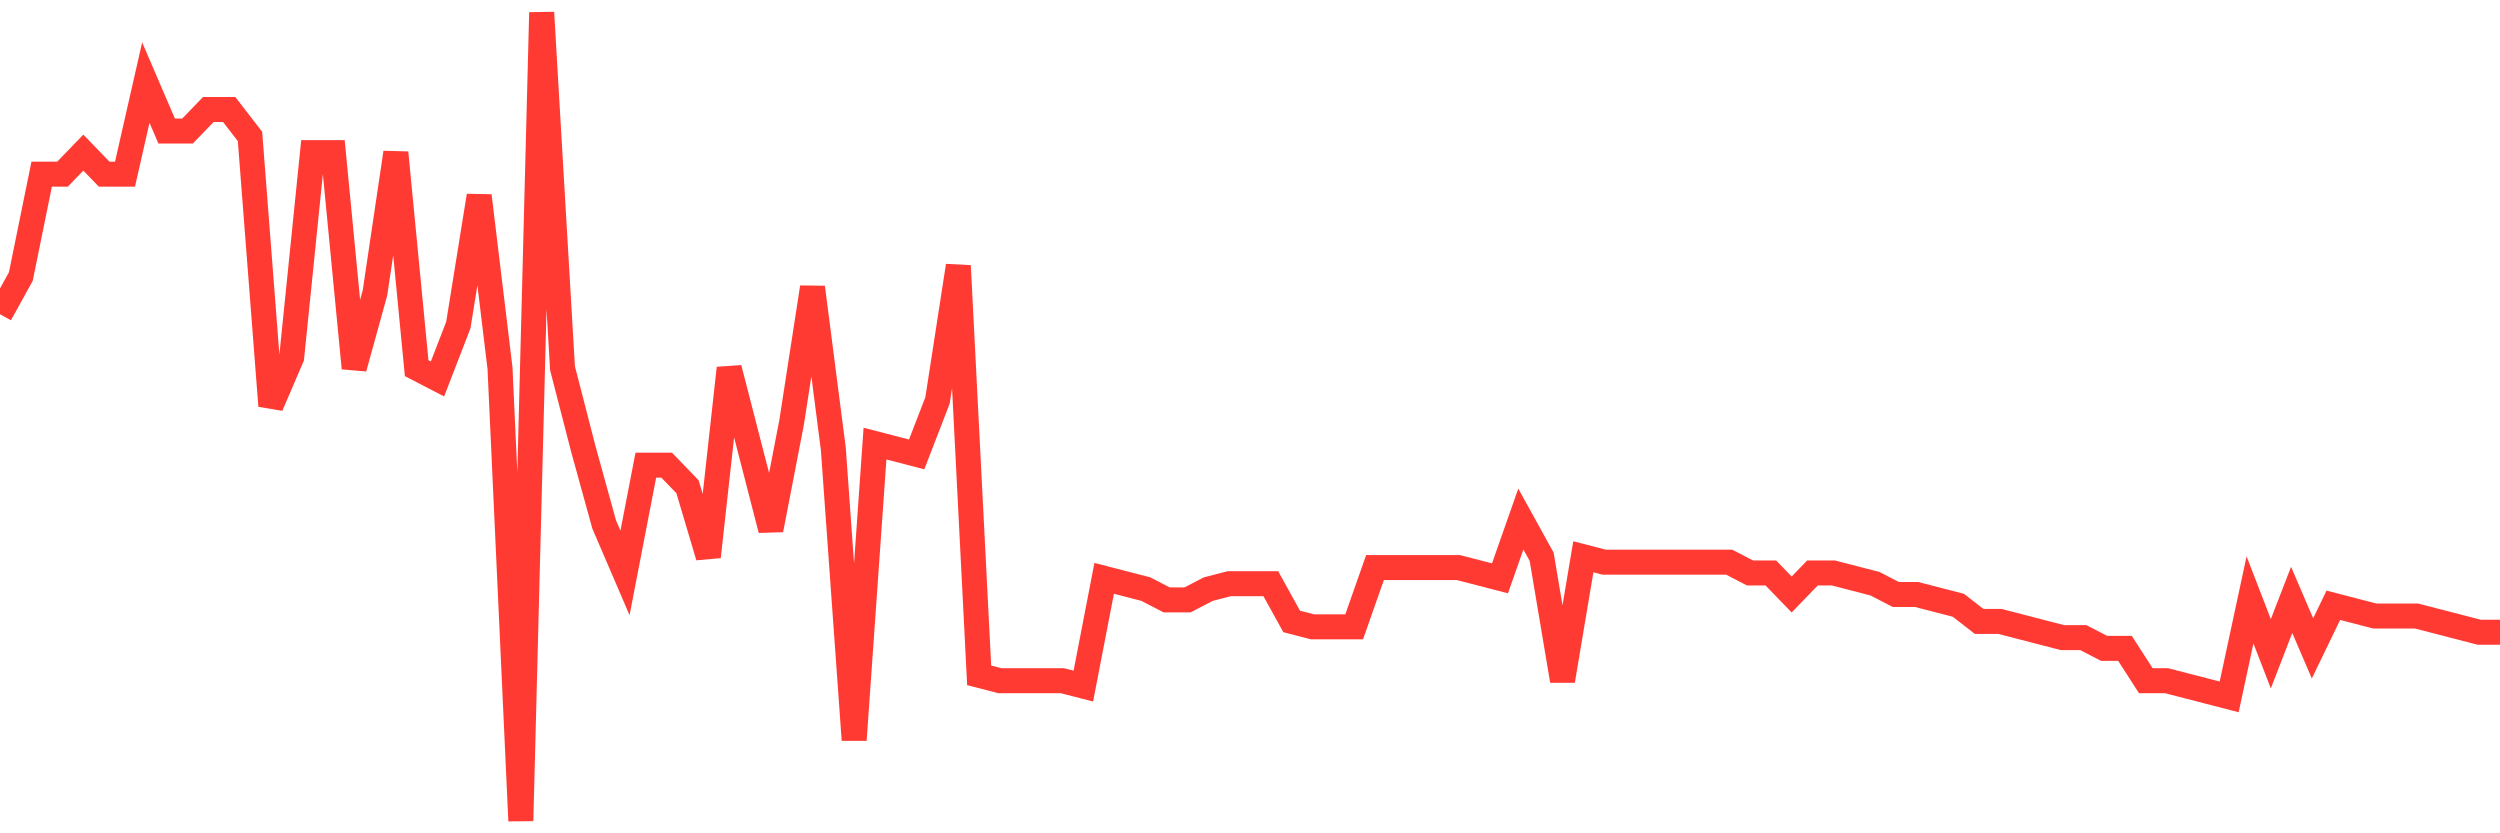 <svg
  xmlns="http://www.w3.org/2000/svg"
  xmlns:xlink="http://www.w3.org/1999/xlink"
  width="120"
  height="40"
  viewBox="0 0 120 40"
  preserveAspectRatio="none"
>
  <polyline
    points="0,15.085 1,13.275 2,8.36 3,8.36 4,7.325 5,8.36 6,8.36 7,3.963 8,6.291 9,6.291 10,5.256 11,5.256 12,6.549 13,19.483 14,17.155 15,7.325 16,7.325 17,17.672 18,14.051 19,7.325 20,17.672 21,18.189 22,15.603 23,9.395 24,17.672 25,39.4 26,0.6 27,17.672 28,21.552 29,25.173 30,27.501 31,22.328 32,22.328 33,23.363 34,26.725 35,17.672 36,21.552 37,25.432 38,20.259 39,13.792 40,21.552 41,35.52 42,21.293 43,21.552 44,21.811 45,19.224 46,12.757 47,32.416 48,32.675 49,32.675 50,32.675 51,32.675 52,32.933 53,27.76 54,28.019 55,28.277 56,28.795 57,28.795 58,28.277 59,28.019 60,28.019 61,28.019 62,29.829 63,30.088 64,30.088 65,30.088 66,27.243 67,27.243 68,27.243 69,27.243 70,27.243 71,27.501 72,27.76 73,24.915 74,26.725 75,32.675 76,26.725 77,26.984 78,26.984 79,26.984 80,26.984 81,26.984 82,26.984 83,26.984 84,27.501 85,27.501 86,28.536 87,27.501 88,27.501 89,27.76 90,28.019 91,28.536 92,28.536 93,28.795 94,29.053 95,29.829 96,29.829 97,30.088 98,30.347 99,30.605 100,30.605 101,31.123 102,31.123 103,32.675 104,32.675 105,32.933 106,33.192 107,33.451 108,28.795 109,31.381 110,28.795 111,31.123 112,29.053 113,29.312 114,29.571 115,29.571 116,29.571 117,29.829 118,30.088 119,30.347 120,30.347"
    fill="none"
    stroke="#ff3a33"
    stroke-width="1.2"
  >
  </polyline>
</svg>